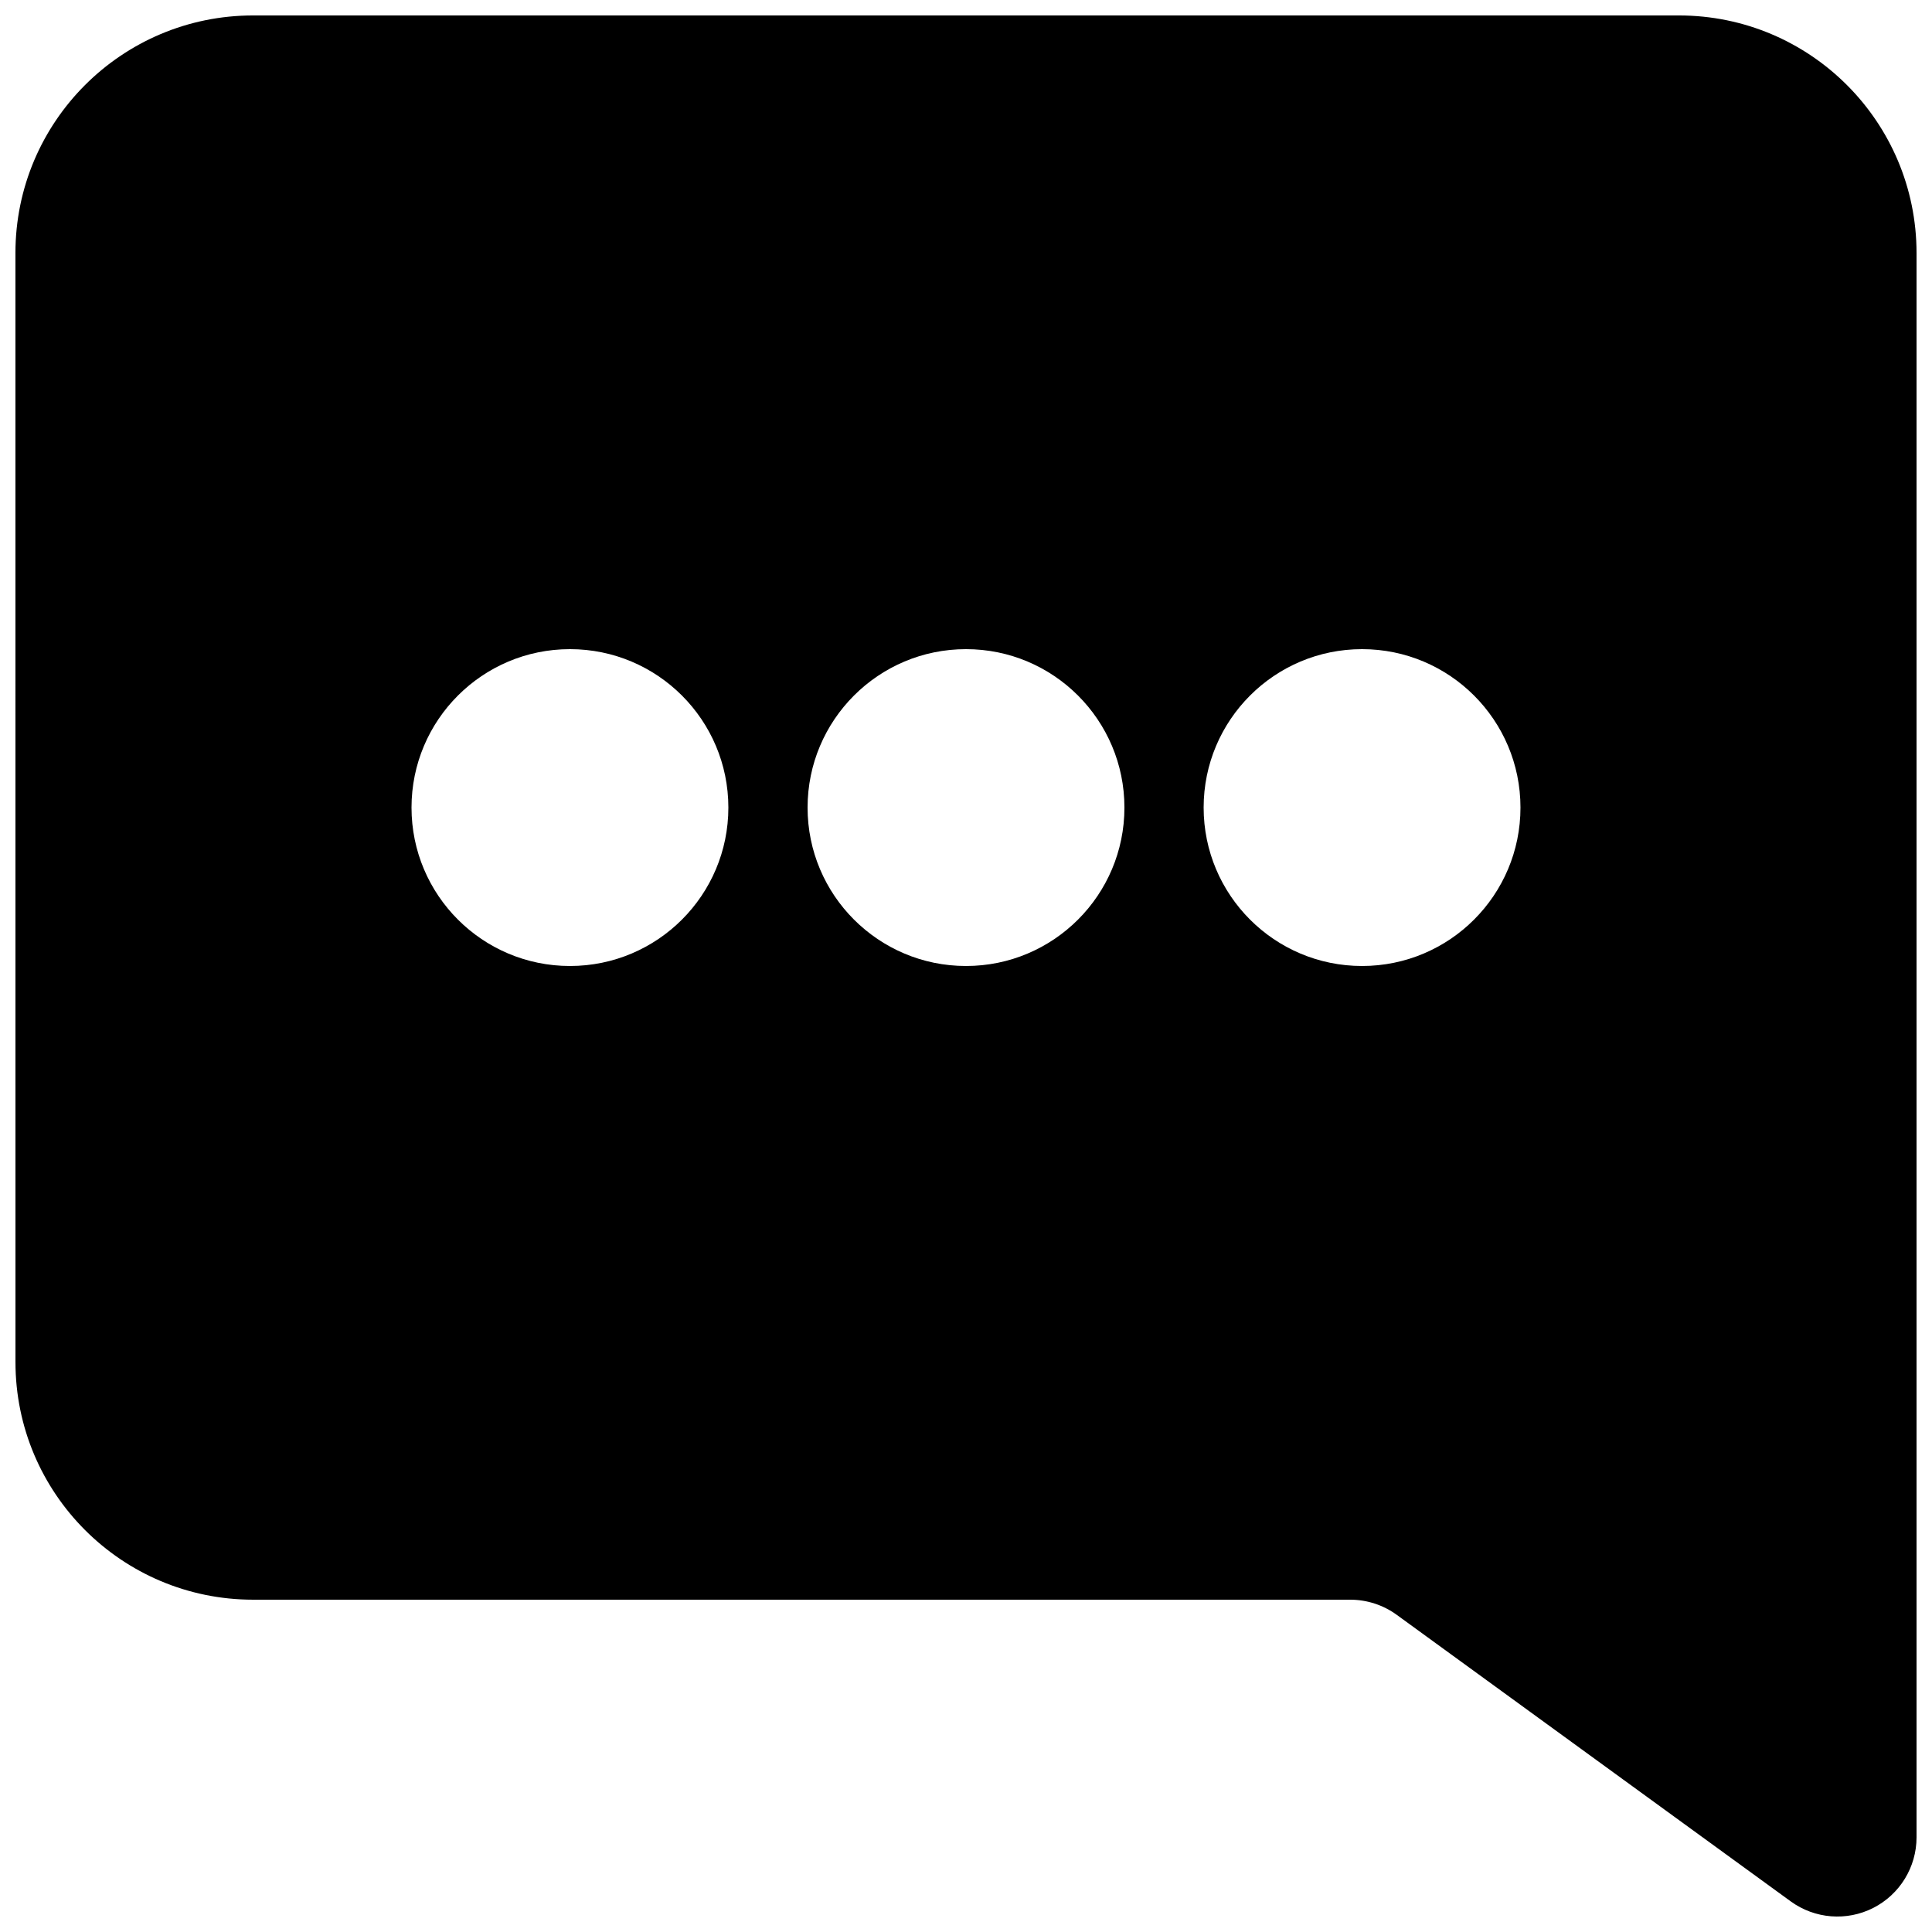 <?xml version="1.0" encoding="UTF-8"?>
<!-- Uploaded to: SVG Repo, www.svgrepo.com, Generator: SVG Repo Mixer Tools -->
<svg width="800px" height="800px" version="1.1" viewBox="144 144 512 512" xmlns="http://www.w3.org/2000/svg">
 <defs>
  <clipPath id="a">
   <path d="m148.09 148.09h503.81v503.81h-503.81z"/>
  </clipPath>
 </defs>
 <g clip-path="url(#a)">
  <path d="m148.09 211.07c0-34.781 28.195-62.977 62.977-62.977h377.86c34.781 0 62.977 28.195 62.977 62.977v419.84c0 7.894-4.43 15.125-11.465 18.707-7.035 3.582-15.488 2.914-21.875-1.73l-104.41-75.938c-3.586-2.609-7.91-4.016-12.348-4.016h-290.73c-34.781 0-62.977-28.191-62.977-62.977zm146.95 104.96c-23.188 0-41.984 18.797-41.984 41.984s18.797 41.984 41.984 41.984 41.984-18.797 41.984-41.984-18.797-41.984-41.984-41.984zm62.977 41.984c0-23.188 18.797-41.984 41.984-41.984s41.984 18.797 41.984 41.984-18.797 41.984-41.984 41.984-41.984-18.797-41.984-41.984zm146.94-41.984c-23.188 0-41.98 18.797-41.98 41.984s18.793 41.984 41.98 41.984c23.191 0 41.984-18.797 41.984-41.984s-18.793-41.984-41.984-41.984z" fill-rule="evenodd"/>
 </g>
</svg>